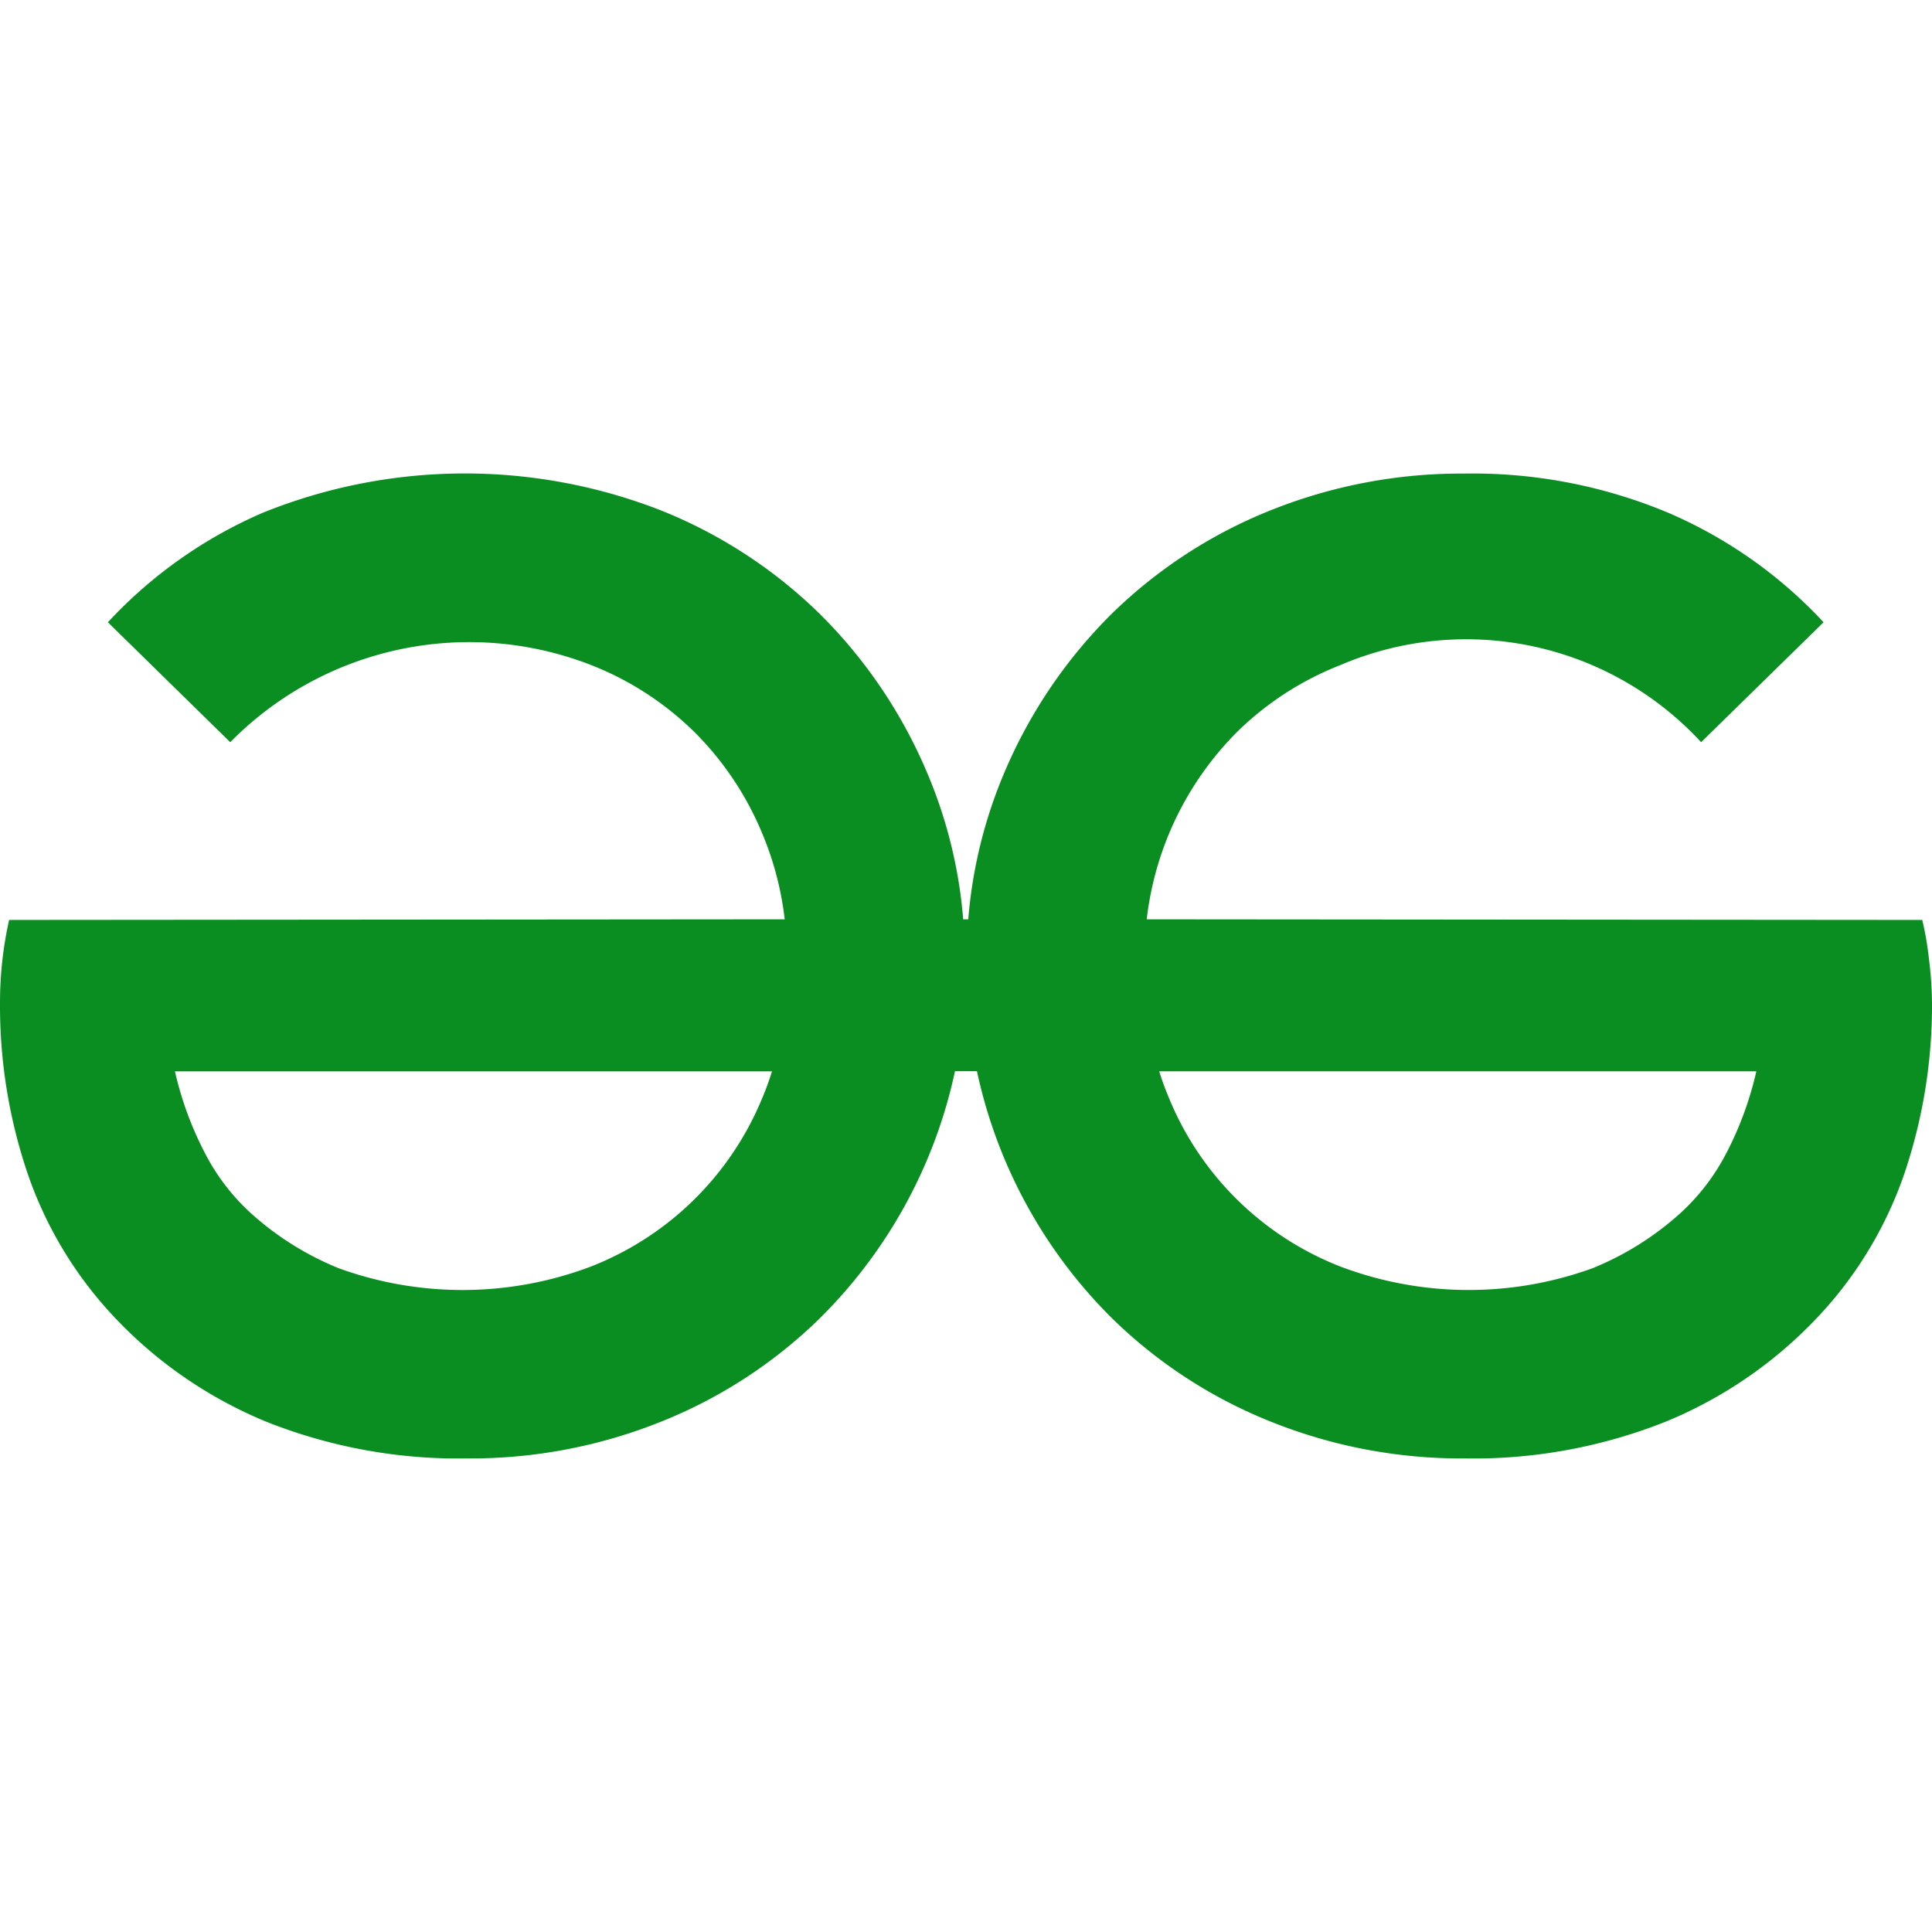 <svg t="1749094844385" class="icon" viewBox="0 0 1024 1024" version="1.1" xmlns="http://www.w3.org/2000/svg" p-id="298760" width="200" height="200"><path d="M915.205 610.773c-6.101 11.947-14.251 22.699-24.107 31.787a157.483 157.483 0 0 1-47.104 29.653 192.427 192.427 0 0 1-132.949-0.683 161.707 161.707 0 0 1-91.093-88.661 152.363 152.363 0 0 1-5.547-15.061h316.501a181.76 181.76 0 0 1-15.701 43.008z m-511.573-27.904a161.835 161.835 0 0 1-91.051 88.661 192.427 192.427 0 0 1-132.992 0.683 157.867 157.867 0 0 1-47.104-29.653 113.152 113.152 0 0 1-24.064-31.787 180.096 180.096 0 0 1-15.701-42.923H409.178c-1.621 5.12-3.413 10.155-5.547 15.019z m618.709-75.008a164.224 164.224 0 0 0-3.499-20.267l-411.051-0.341a167.765 167.765 0 0 1 48.768-100.181c15.488-14.933 33.707-26.667 53.76-34.517a169.387 169.387 0 0 1 191.317 40.832l64.896-63.573a243.2 243.2 0 0 0-82.005-57.899 268.075 268.075 0 0 0-108.544-20.907 270.933 270.933 0 0 0-102.613 19.499 256.299 256.299 0 0 0-83.755 54.443 262.059 262.059 0 0 0-56.533 82.773 250.112 250.112 0 0 0-19.883 79.531h-2.688a249.899 249.899 0 0 0-19.925-79.573 261.547 261.547 0 0 0-56.533-82.731A256 256 0 0 0 350.298 270.507a285.781 285.781 0 0 0-211.157 1.323A243.541 243.541 0 0 0 57.178 329.813l64.853 63.573a177.749 177.749 0 0 1 191.317-40.875c20.053 7.851 38.315 19.627 53.76 34.56 15.701 15.36 28.16 33.792 36.651 54.101 6.229 14.677 10.325 30.208 12.16 46.08l-411.093 0.341A201.131 201.131 0 0 0 0.005 531.499a277.035 277.035 0 0 0 14.72 90.752 210.219 210.219 0 0 0 46.08 76.075c22.528 23.893 49.92 42.667 80.213 55.168a275.371 275.371 0 0 0 106.837 19.499c35.157 0.213 69.973-6.4 102.571-19.499a255.403 255.403 0 0 0 83.797-54.485 260.949 260.949 0 0 0 71.936-131.243h11.648a261.547 261.547 0 0 0 71.936 131.285 255.573 255.573 0 0 0 83.797 54.443 270.72 270.72 0 0 0 102.613 19.499 275.2 275.2 0 0 0 106.752-19.499 231.253 231.253 0 0 0 80.299-55.168 210.261 210.261 0 0 0 46.08-76.075A278.187 278.187 0 0 0 1024.005 531.499a202.965 202.965 0 0 0-1.664-23.637z" p-id="298761" fill="#0a8e22"></path></svg>